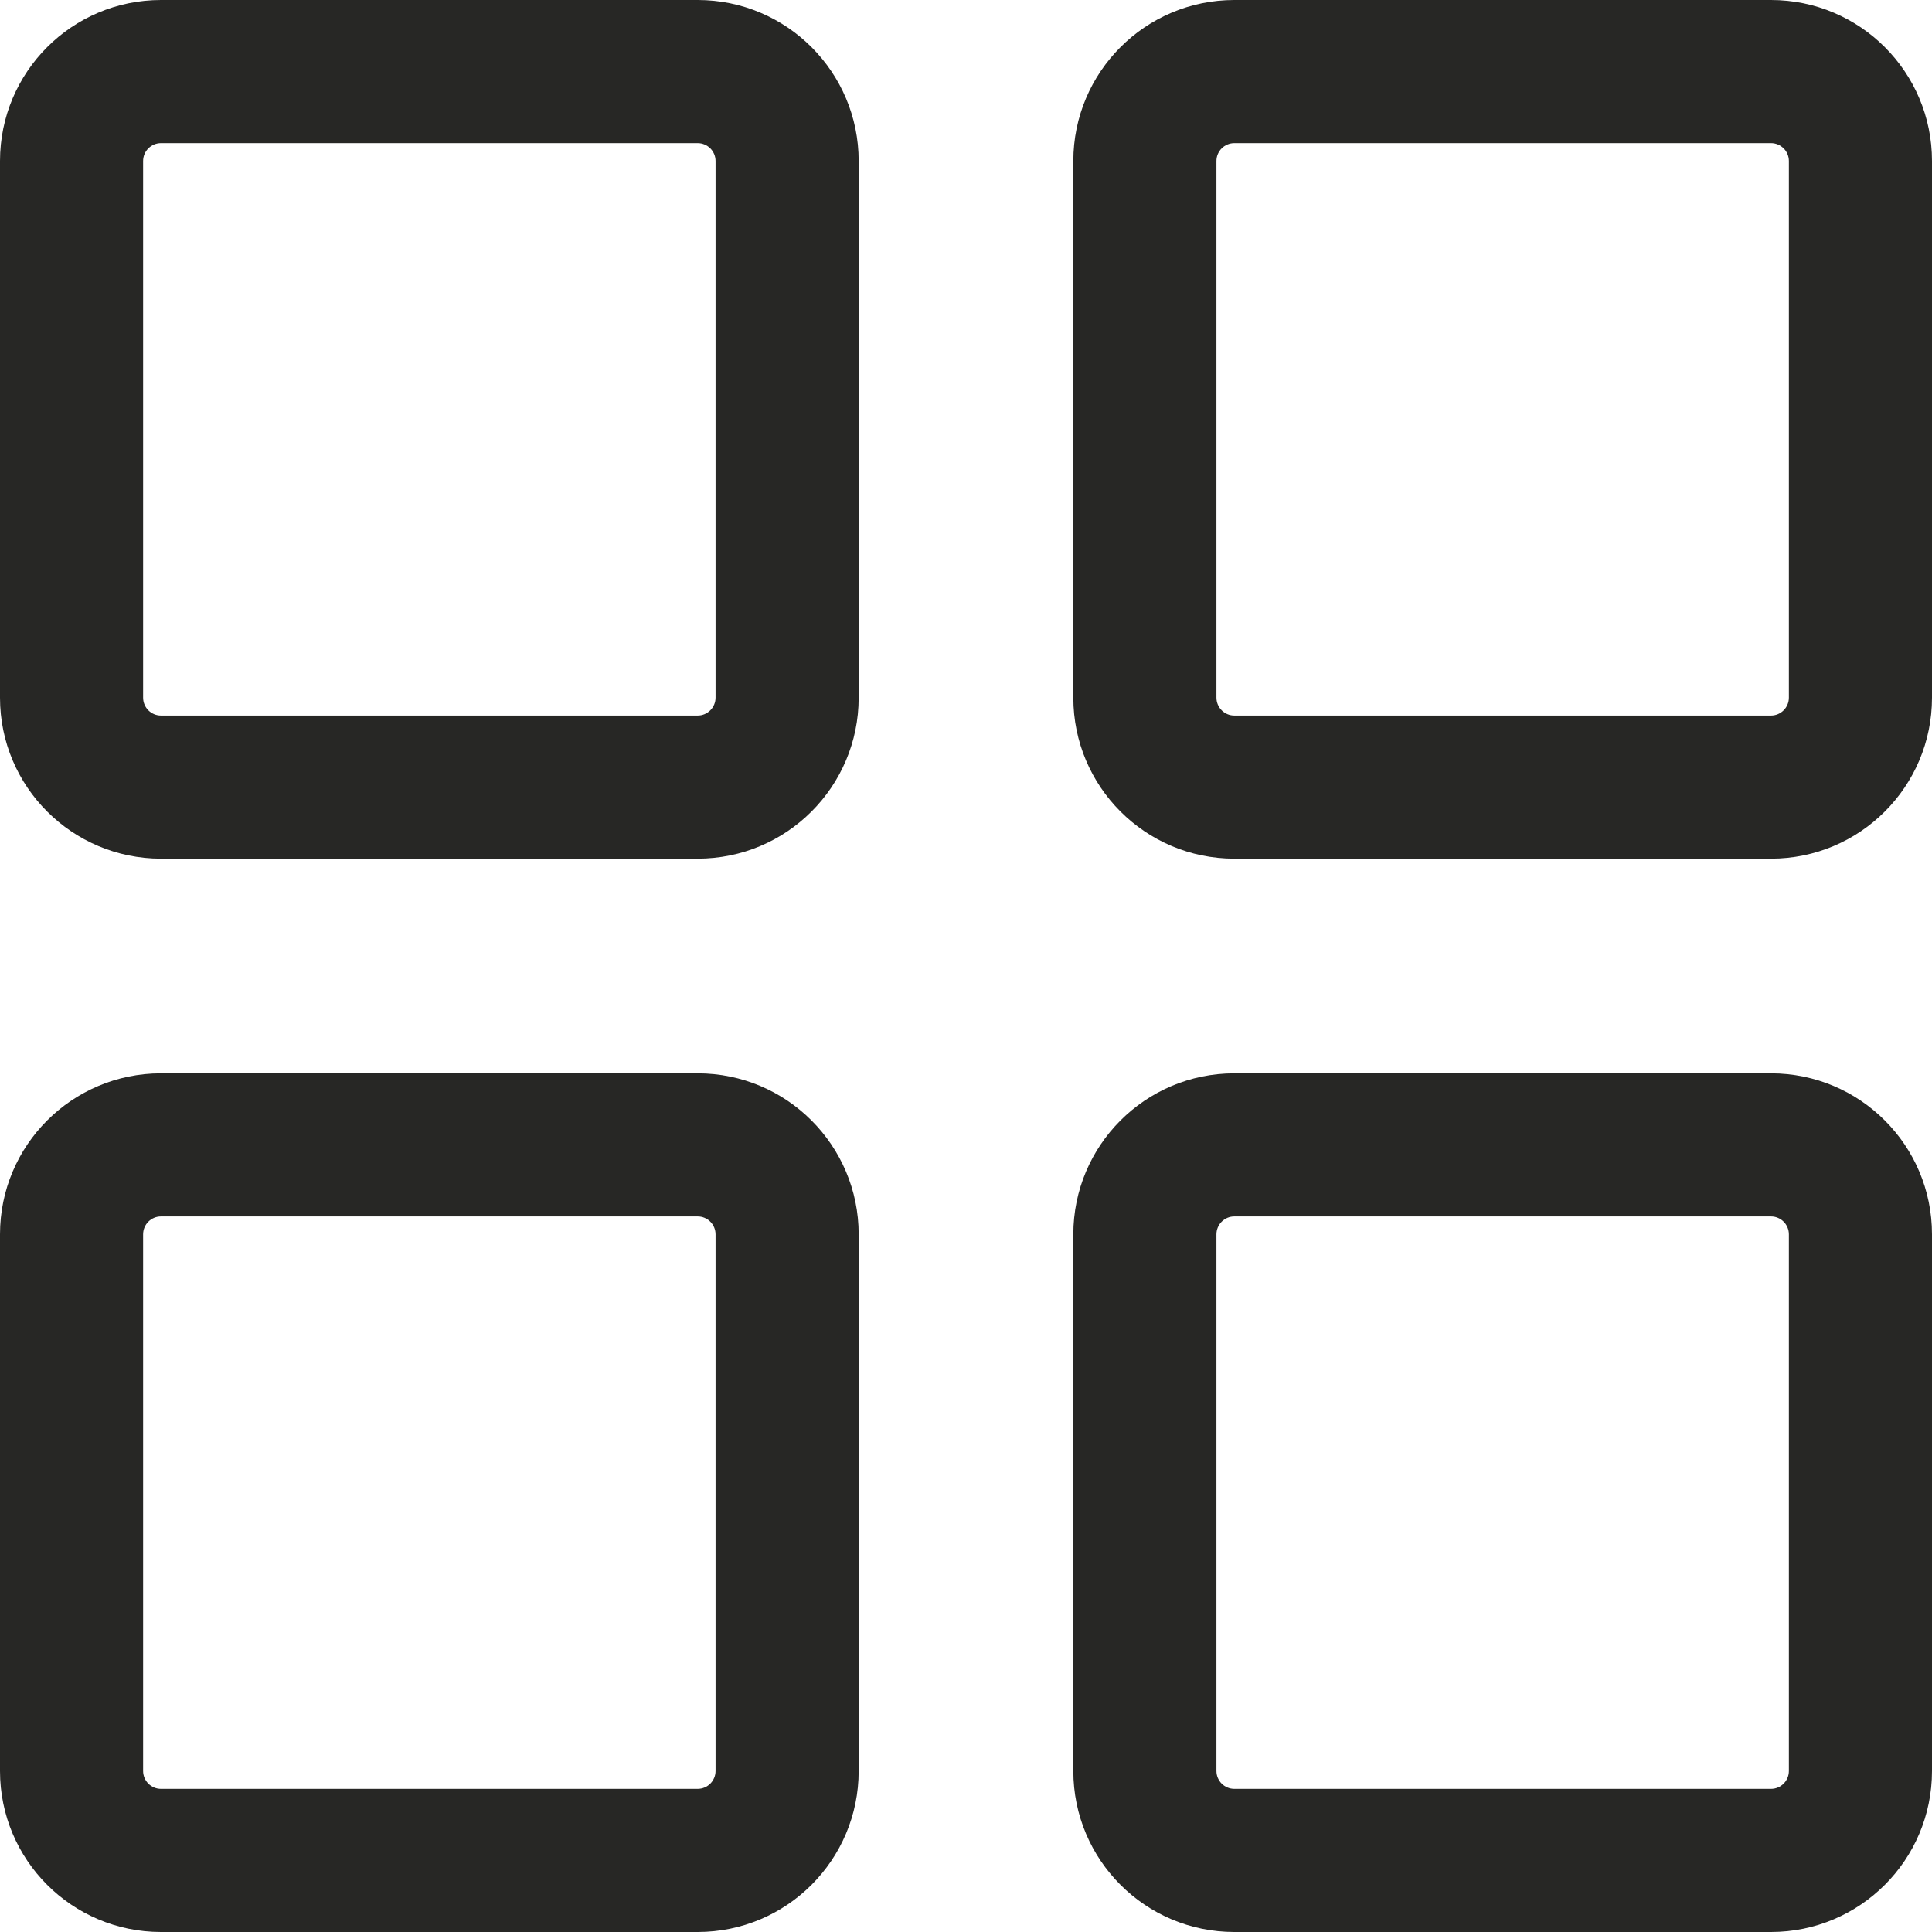 <?xml version="1.0" encoding="utf-8"?>
<svg xmlns="http://www.w3.org/2000/svg" fill="none" height="100%" overflow="visible" preserveAspectRatio="none" style="display: block;" viewBox="0 0 27 27" width="100%">
<path d="M10 17.25C10 17.112 9.888 17 9.75 17H2.25C2.112 17 2 17.112 2 17.25V24.75C2 24.888 2.112 25 2.25 25H9.75C9.888 25 10 24.888 10 24.75V17.25ZM25 17.25C25 17.112 24.888 17 24.75 17H17.25C17.112 17 17 17.112 17 17.25V24.75C17 24.888 17.112 25 17.25 25H24.75C24.888 25 25 24.888 25 24.75V17.25ZM10 2.25C10 2.112 9.888 2 9.75 2H2.25C2.112 2 2 2.112 2 2.25V9.75C2 9.888 2.112 10 2.25 10H9.75C9.888 10 10 9.888 10 9.75V2.25ZM25 2.25C25 2.112 24.888 2 24.75 2H17.25C17.112 2 17 2.112 17 2.25V9.75C17 9.888 17.112 10 17.25 10H24.75C24.888 10 25 9.888 25 9.75V2.25ZM12 24.75C12 25.993 10.993 27 9.75 27H2.25C1.007 27 0 25.993 0 24.75V17.25C0 16.007 1.007 15 2.25 15H9.75C10.993 15 12 16.007 12 17.25V24.75ZM27 24.75C27 25.993 25.993 27 24.75 27H17.25C16.007 27 15 25.993 15 24.75V17.25C15 16.007 16.007 15 17.25 15H24.75C25.993 15 27 16.007 27 17.25V24.75ZM12 9.75C12 10.993 10.993 12 9.75 12H2.25C1.007 12 0 10.993 0 9.75V2.25C0 1.007 1.007 0 2.25 0H9.75C10.993 0 12 1.007 12 2.25V9.75ZM27 9.75C27 10.993 25.993 12 24.75 12H17.25C16.007 12 15 10.993 15 9.75V2.25C15 1.007 16.007 0 17.25 0H24.75C25.993 0 27 1.007 27 2.25V9.75Z" fill="#272725" id="Vector (Stroke)"/>
</svg>